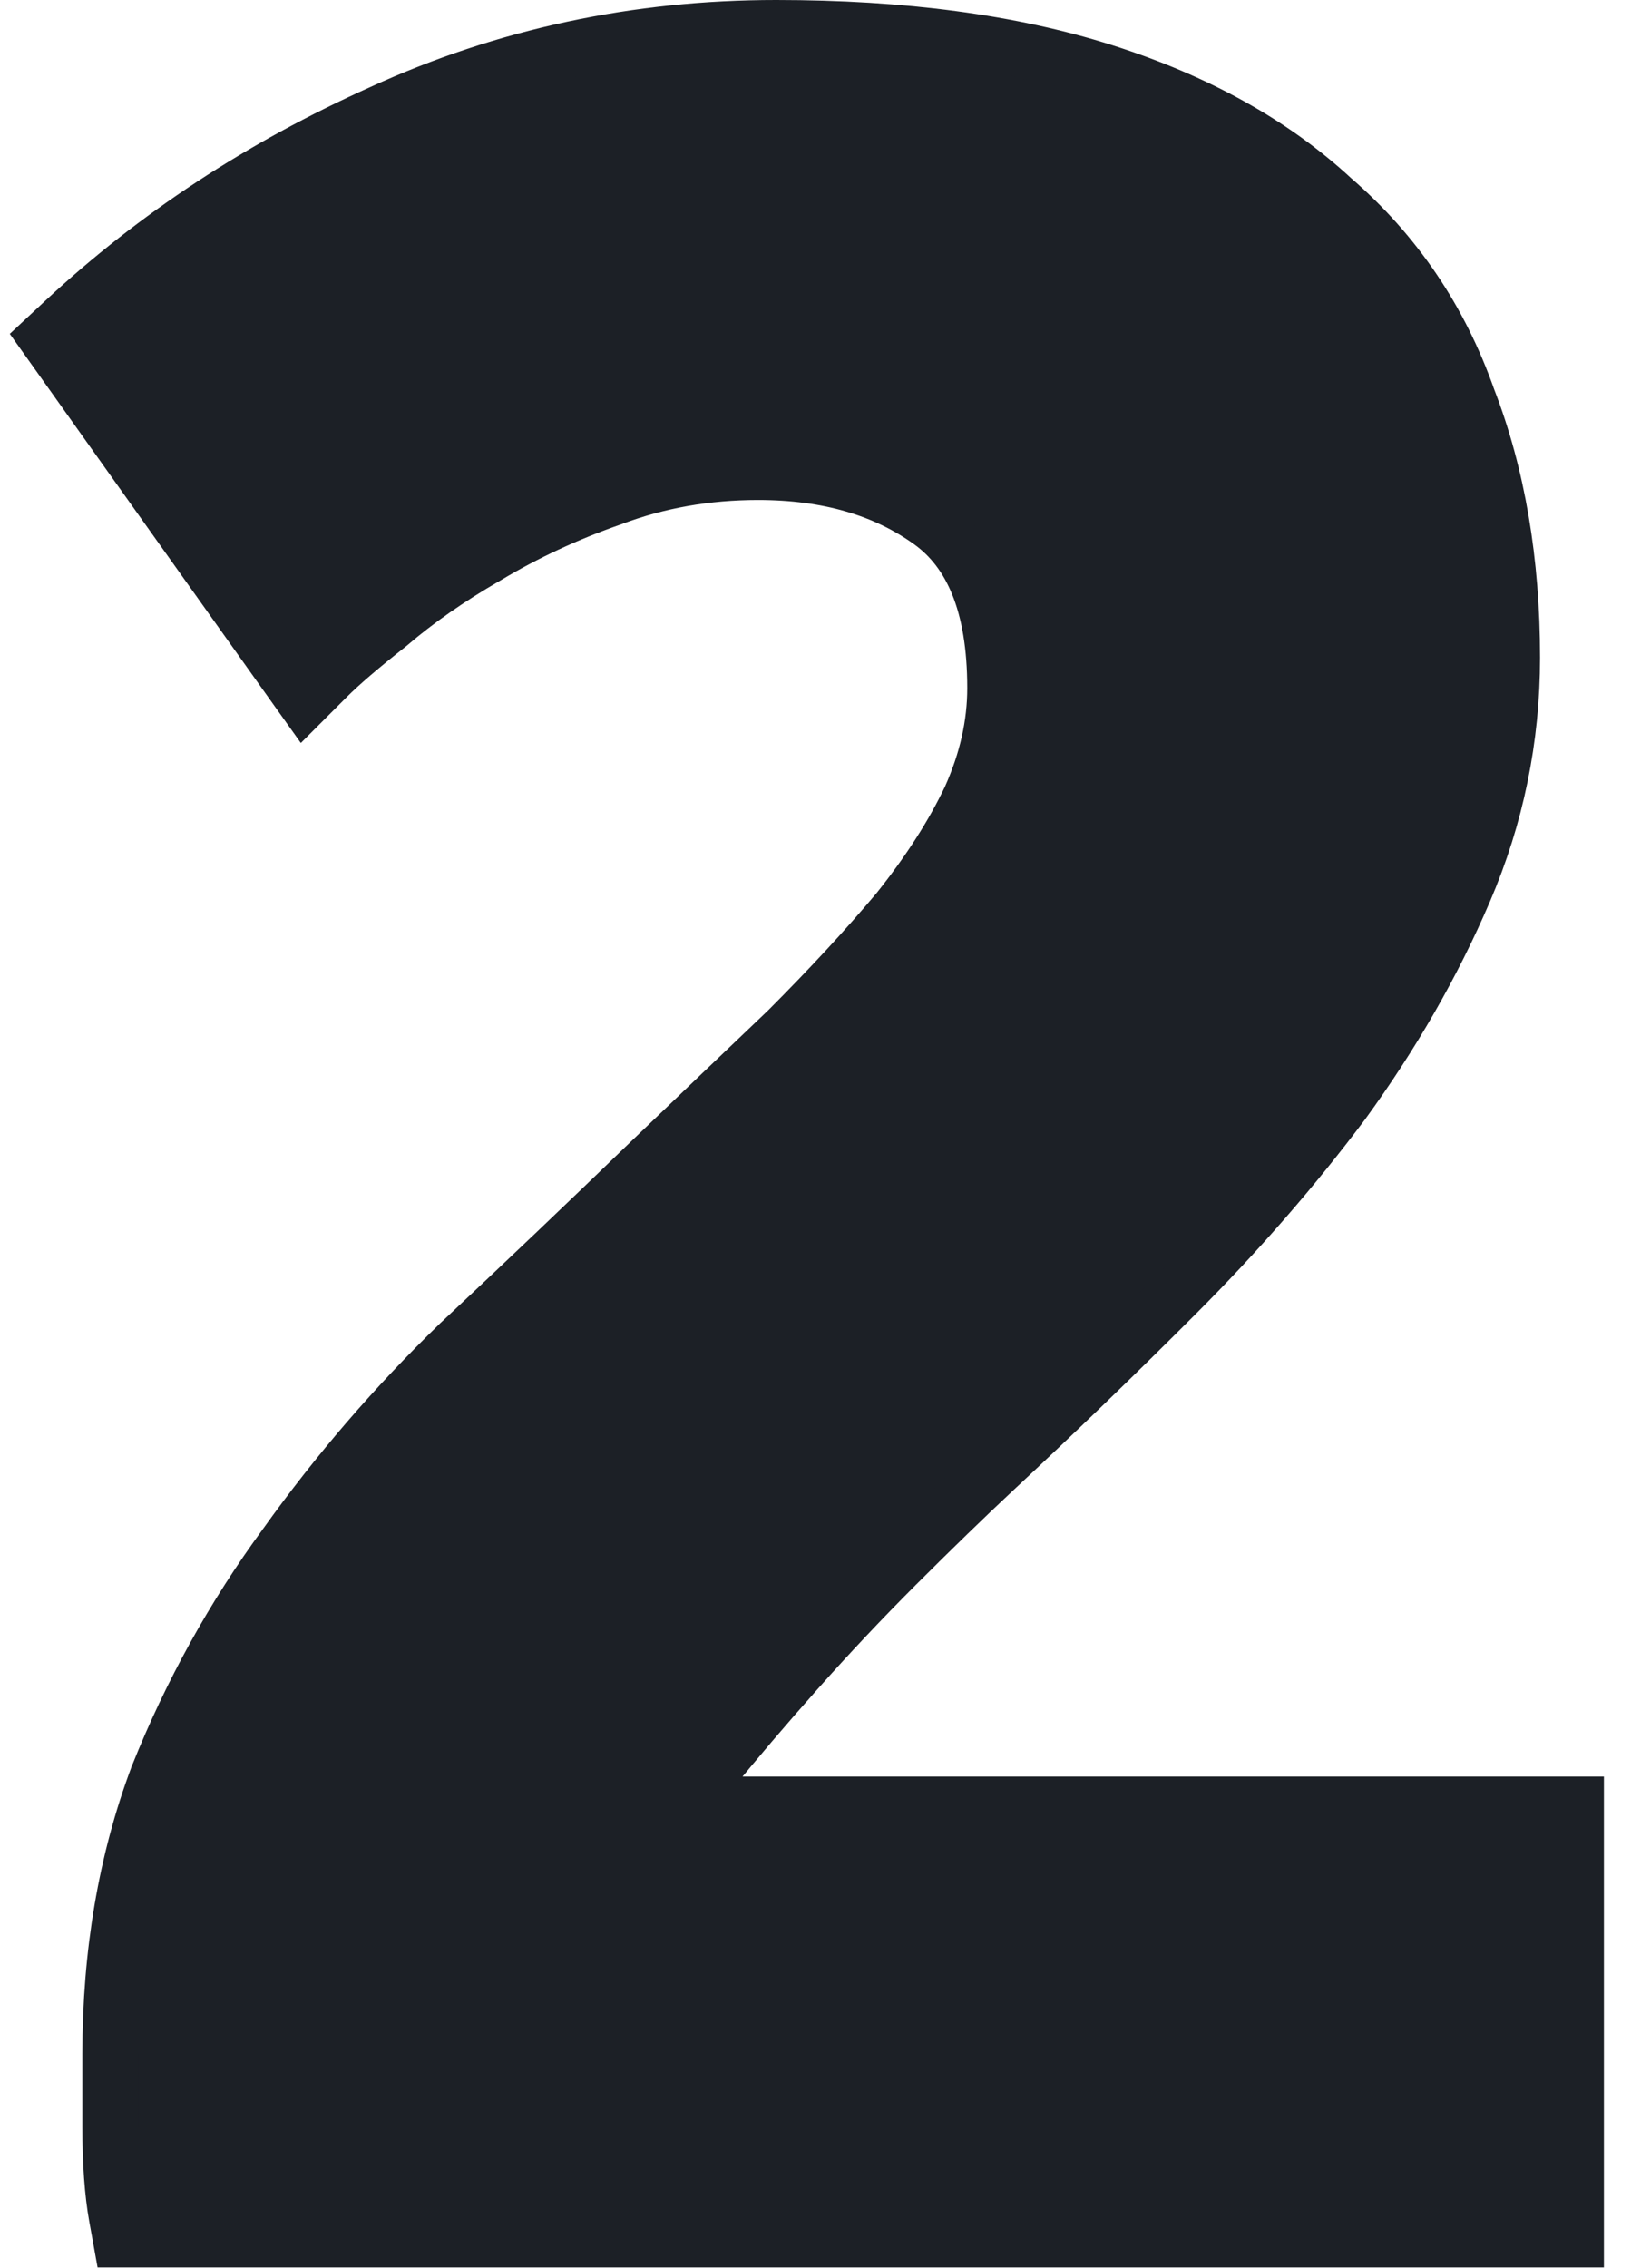 <?xml version="1.0" encoding="UTF-8"?> <svg xmlns="http://www.w3.org/2000/svg" width="59" height="82" viewBox="0 0 59 82" fill="none"> <path d="M48.57 39.89L48.574 39.884L48.579 39.878C50.38 37.402 51.848 34.844 52.979 32.204C54.132 29.513 54.71 26.702 54.71 23.78C54.71 20.312 54.183 17.184 53.108 14.413C52.1 11.552 50.468 9.139 48.217 7.195C46.038 5.175 43.265 3.647 39.933 2.587C36.583 1.521 32.625 1 28.08 1C23.029 1 18.268 2.018 13.807 4.059C9.461 6.008 5.629 8.524 2.318 11.608L1.677 12.206L2.185 12.92L10.325 24.36L11.011 25.323L11.847 24.487C12.319 24.016 13.052 23.384 14.068 22.586L14.085 22.573L14.101 22.559C15.073 21.726 16.231 20.917 17.581 20.135L17.588 20.131L17.595 20.128C19 19.284 20.514 18.58 22.139 18.015L22.15 18.011L22.161 18.006C23.803 17.391 25.553 17.08 27.42 17.08C29.967 17.08 32.025 17.697 33.656 18.872C35.128 19.932 35.99 21.828 35.99 24.88C35.99 26.189 35.697 27.514 35.092 28.861C34.473 30.165 33.606 31.523 32.477 32.935C31.329 34.298 29.998 35.737 28.481 37.254C26.943 38.719 25.295 40.294 23.538 41.978L23.535 41.981C21.265 44.178 18.959 46.374 16.616 48.571L16.61 48.576L16.605 48.581C14.29 50.822 12.198 53.249 10.33 55.863C8.448 58.425 6.905 61.211 5.702 64.219L5.697 64.229L5.694 64.239C4.547 67.297 3.98 70.645 3.98 74.27V74.273V74.276V74.279V74.282V74.285V74.288V74.291V74.294V74.297V74.3V74.304V74.307V74.31V74.313V74.316V74.319V74.322V74.326V74.329V74.332V74.335V74.338V74.341V74.345V74.348V74.351V74.354V74.358V74.361V74.364V74.367V74.371V74.374V74.377V74.38V74.384V74.387V74.39V74.394V74.397V74.4V74.404V74.407V74.41V74.414V74.417V74.421V74.424V74.427V74.431V74.434V74.438V74.441V74.445V74.448V74.452V74.455V74.459V74.462V74.466V74.469V74.473V74.476V74.48V74.483V74.487V74.49V74.494V74.498V74.501V74.505V74.508V74.512V74.516V74.519V74.523V74.526V74.53V74.534V74.537V74.541V74.545V74.549V74.552V74.556V74.56V74.563V74.567V74.571V74.575V74.579V74.582V74.586V74.59V74.594V74.597V74.601V74.605V74.609V74.613V74.617V74.621V74.624V74.628V74.632V74.636V74.64V74.644V74.648V74.652V74.656V74.659V74.663V74.667V74.671V74.675V74.679V74.683V74.687V74.691V74.695V74.699V74.703V74.707V74.712V74.716V74.72V74.724V74.728V74.732V74.736V74.74V74.744V74.748V74.752V74.757V74.761V74.765V74.769V74.773V74.778V74.782V74.786V74.79V74.794V74.799V74.803V74.807V74.811V74.816V74.82V74.824V74.828V74.833V74.837V74.841V74.846V74.85V74.854V74.859V74.863V74.867V74.872V74.876V74.88V74.885V74.889V74.894V74.898V74.903V74.907V74.912V74.916V74.92V74.925V74.929V74.934V74.938V74.943V74.947V74.952V74.956V74.961V74.966V74.97V74.975V74.979V74.984V74.988V74.993V74.998V75.002V75.007V75.011V75.016V75.021V75.025V75.03V75.035V75.039V75.044V75.049V75.053V75.058V75.063V75.068V75.072V75.077V75.082V75.087V75.091V75.096V75.101V75.106V75.111V75.115V75.12V75.125V75.13V75.135V75.14V75.144V75.149V75.154V75.159V75.164V75.169V75.174V75.179V75.184V75.189V75.194V75.199V75.204V75.209V75.214V75.219V75.224V75.229V75.234V75.239V75.244V75.249V75.254V75.259V75.264V75.269V75.274V75.279V75.284V75.289V75.294V75.3V75.305V75.31V75.315V75.32V75.325V75.331V75.336V75.341V75.346V75.351V75.356V75.362V75.367V75.372V75.377V75.383V75.388V75.393V75.399V75.404V75.409V75.415V75.42V75.425V75.43V75.436V75.441V75.447V75.452V75.457V75.463V75.468V75.474V75.479V75.484V75.49V75.495V75.501V75.506V75.511V75.517V75.522V75.528V75.534V75.539V75.544V75.55V75.555V75.561V75.567V75.572V75.578V75.583V75.589V75.594V75.6V75.606V75.611V75.617V75.623V75.628V75.634V75.639V75.645V75.651V75.656V75.662V75.668V75.674V75.679V75.685V75.691V75.697V75.702V75.708V75.714V75.719V75.725V75.731V75.737V75.743V75.749V75.754V75.76V75.766V75.772V75.778V75.784V75.79V75.795V75.801V75.807V75.813V75.819V75.825V75.831V75.837V75.843V75.849V75.855V75.861V75.867V75.873V75.879V75.885V75.891V75.897V75.903V75.909V75.915V75.921V75.927V75.933V75.939V75.945V75.951V75.957V75.963V75.97V75.976V75.982V75.988V75.994V76V76.007V76.013V76.019V76.025V76.031V76.037V76.044V76.05V76.056V76.062V76.069V76.075V76.081V76.088V76.094V76.1V76.106V76.113V76.119V76.126V76.132V76.138V76.144V76.151V76.157V76.164V76.17V76.176V76.183V76.189V76.196V76.202V76.209V76.215V76.222V76.228V76.234V76.241V76.247V76.254V76.26V76.267V76.273V76.28V76.287V76.293V76.3V76.306V76.313V76.319V76.326V76.333V76.339V76.346V76.353V76.359V76.366V76.372V76.379V76.386V76.392V76.399V76.406V76.412V76.419V76.426V76.433V76.439V76.446V76.453V76.46V76.466V76.473V76.48V76.487V76.494V76.501V76.507V76.514V76.521V76.528V76.535V76.541V76.548V76.555V76.562V76.569V76.576V76.583V76.59V76.597V76.604V76.611V76.618V76.624V76.632V76.638V76.645V76.653V76.659V76.666V76.674V76.68V76.688V76.695V76.702V76.709V76.716V76.723V76.73V76.737V76.744V76.751V76.758V76.766V76.773V76.78V76.787V76.794V76.801V76.809V76.816V76.823V76.83V76.837V76.845V76.852V76.859V76.866V76.874V76.881V76.888V76.895V76.903V76.91C3.98 78.189 4.055 79.281 4.216 80.169L4.365 80.99H5.2H56.02H57.02V79.99V66.24V65.24H56.02H24.848C25.066 64.906 25.337 64.532 25.669 64.118C26.611 62.958 27.663 61.724 28.827 60.414C29.988 59.109 31.184 57.84 32.417 56.607C33.731 55.294 34.932 54.129 36.022 53.111C38.158 51.123 40.329 49.025 42.537 46.817C44.769 44.586 46.78 42.277 48.57 39.89Z" fill="#1C2026" stroke="#1C2026" stroke-width="2"></path> </svg> 